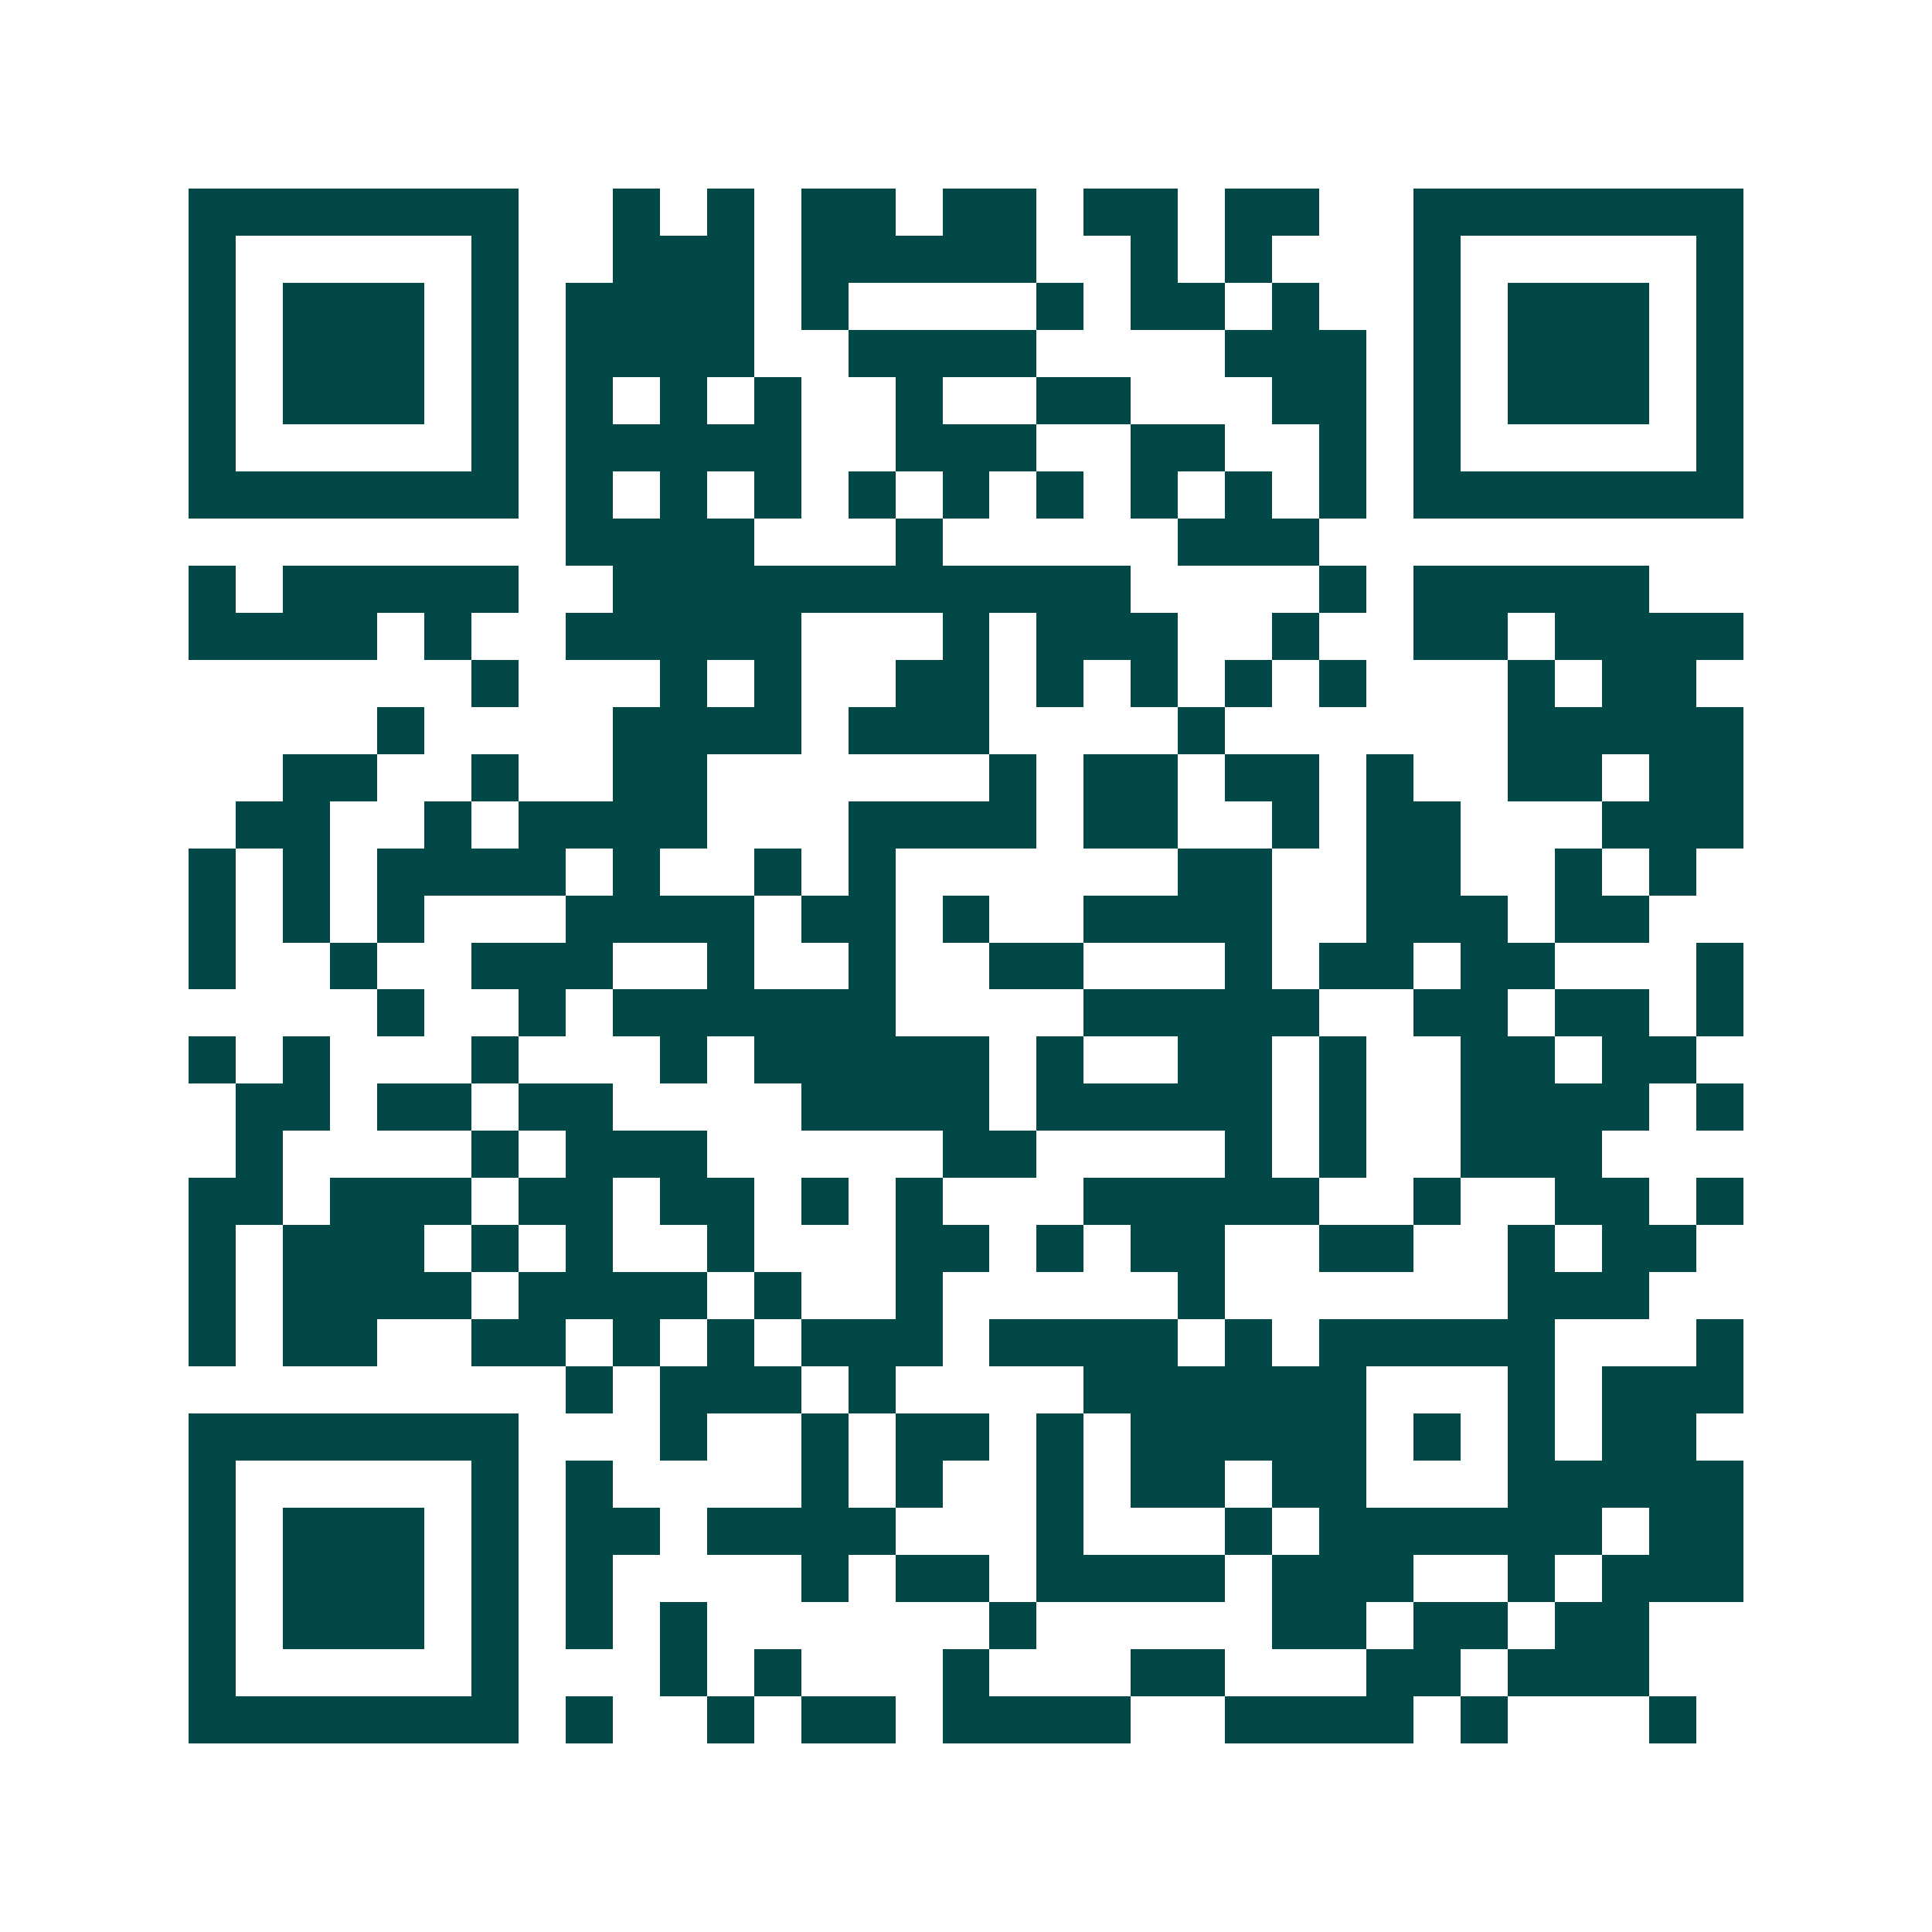 <svg xmlns="http://www.w3.org/2000/svg" width="200" height="200" viewBox="0 0 41 41" shape-rendering="crispEdges"><path fill="#ffffff" d="M0 0h41v41H0z"/><path stroke="#014847" d="M4 4.5h7m2 0h1m1 0h1m1 0h2m1 0h2m1 0h2m1 0h2m2 0h7M4 5.5h1m5 0h1m2 0h3m1 0h5m2 0h1m1 0h1m3 0h1m5 0h1M4 6.5h1m1 0h3m1 0h1m1 0h4m1 0h1m4 0h1m1 0h2m1 0h1m2 0h1m1 0h3m1 0h1M4 7.5h1m1 0h3m1 0h1m1 0h4m2 0h4m4 0h3m1 0h1m1 0h3m1 0h1M4 8.5h1m1 0h3m1 0h1m1 0h1m1 0h1m1 0h1m2 0h1m2 0h2m3 0h2m1 0h1m1 0h3m1 0h1M4 9.5h1m5 0h1m1 0h5m2 0h3m2 0h2m2 0h1m1 0h1m5 0h1M4 10.5h7m1 0h1m1 0h1m1 0h1m1 0h1m1 0h1m1 0h1m1 0h1m1 0h1m1 0h1m1 0h7M12 11.5h4m3 0h1m5 0h3M4 12.5h1m1 0h5m2 0h11m4 0h1m1 0h5M4 13.5h4m1 0h1m2 0h5m3 0h1m1 0h3m2 0h1m2 0h2m1 0h4M10 14.5h1m3 0h1m1 0h1m2 0h2m1 0h1m1 0h1m1 0h1m1 0h1m3 0h1m1 0h2M8 15.5h1m4 0h4m1 0h3m4 0h1m6 0h5M6 16.5h2m2 0h1m2 0h2m6 0h1m1 0h2m1 0h2m1 0h1m2 0h2m1 0h2M5 17.5h2m2 0h1m1 0h4m3 0h4m1 0h2m2 0h1m1 0h2m3 0h3M4 18.5h1m1 0h1m1 0h4m1 0h1m2 0h1m1 0h1m6 0h2m2 0h2m2 0h1m1 0h1M4 19.5h1m1 0h1m1 0h1m3 0h4m1 0h2m1 0h1m2 0h4m2 0h3m1 0h2M4 20.5h1m2 0h1m2 0h3m2 0h1m2 0h1m2 0h2m3 0h1m1 0h2m1 0h2m3 0h1M8 21.5h1m2 0h1m1 0h6m4 0h5m2 0h2m1 0h2m1 0h1M4 22.5h1m1 0h1m3 0h1m3 0h1m1 0h5m1 0h1m2 0h2m1 0h1m2 0h2m1 0h2M5 23.5h2m1 0h2m1 0h2m4 0h4m1 0h5m1 0h1m2 0h4m1 0h1M5 24.5h1m4 0h1m1 0h3m5 0h2m4 0h1m1 0h1m2 0h3M4 25.5h2m1 0h3m1 0h2m1 0h2m1 0h1m1 0h1m3 0h5m2 0h1m2 0h2m1 0h1M4 26.5h1m1 0h3m1 0h1m1 0h1m2 0h1m3 0h2m1 0h1m1 0h2m2 0h2m2 0h1m1 0h2M4 27.5h1m1 0h4m1 0h4m1 0h1m2 0h1m5 0h1m6 0h3M4 28.5h1m1 0h2m2 0h2m1 0h1m1 0h1m1 0h3m1 0h4m1 0h1m1 0h5m3 0h1M12 29.5h1m1 0h3m1 0h1m4 0h6m3 0h1m1 0h3M4 30.5h7m3 0h1m2 0h1m1 0h2m1 0h1m1 0h5m1 0h1m1 0h1m1 0h2M4 31.5h1m5 0h1m1 0h1m4 0h1m1 0h1m2 0h1m1 0h2m1 0h2m3 0h5M4 32.5h1m1 0h3m1 0h1m1 0h2m1 0h4m3 0h1m3 0h1m1 0h6m1 0h2M4 33.5h1m1 0h3m1 0h1m1 0h1m4 0h1m1 0h2m1 0h4m1 0h3m2 0h1m1 0h3M4 34.5h1m1 0h3m1 0h1m1 0h1m1 0h1m6 0h1m5 0h2m1 0h2m1 0h2M4 35.5h1m5 0h1m3 0h1m1 0h1m3 0h1m3 0h2m3 0h2m1 0h3M4 36.5h7m1 0h1m2 0h1m1 0h2m1 0h4m2 0h4m1 0h1m3 0h1"/></svg>
